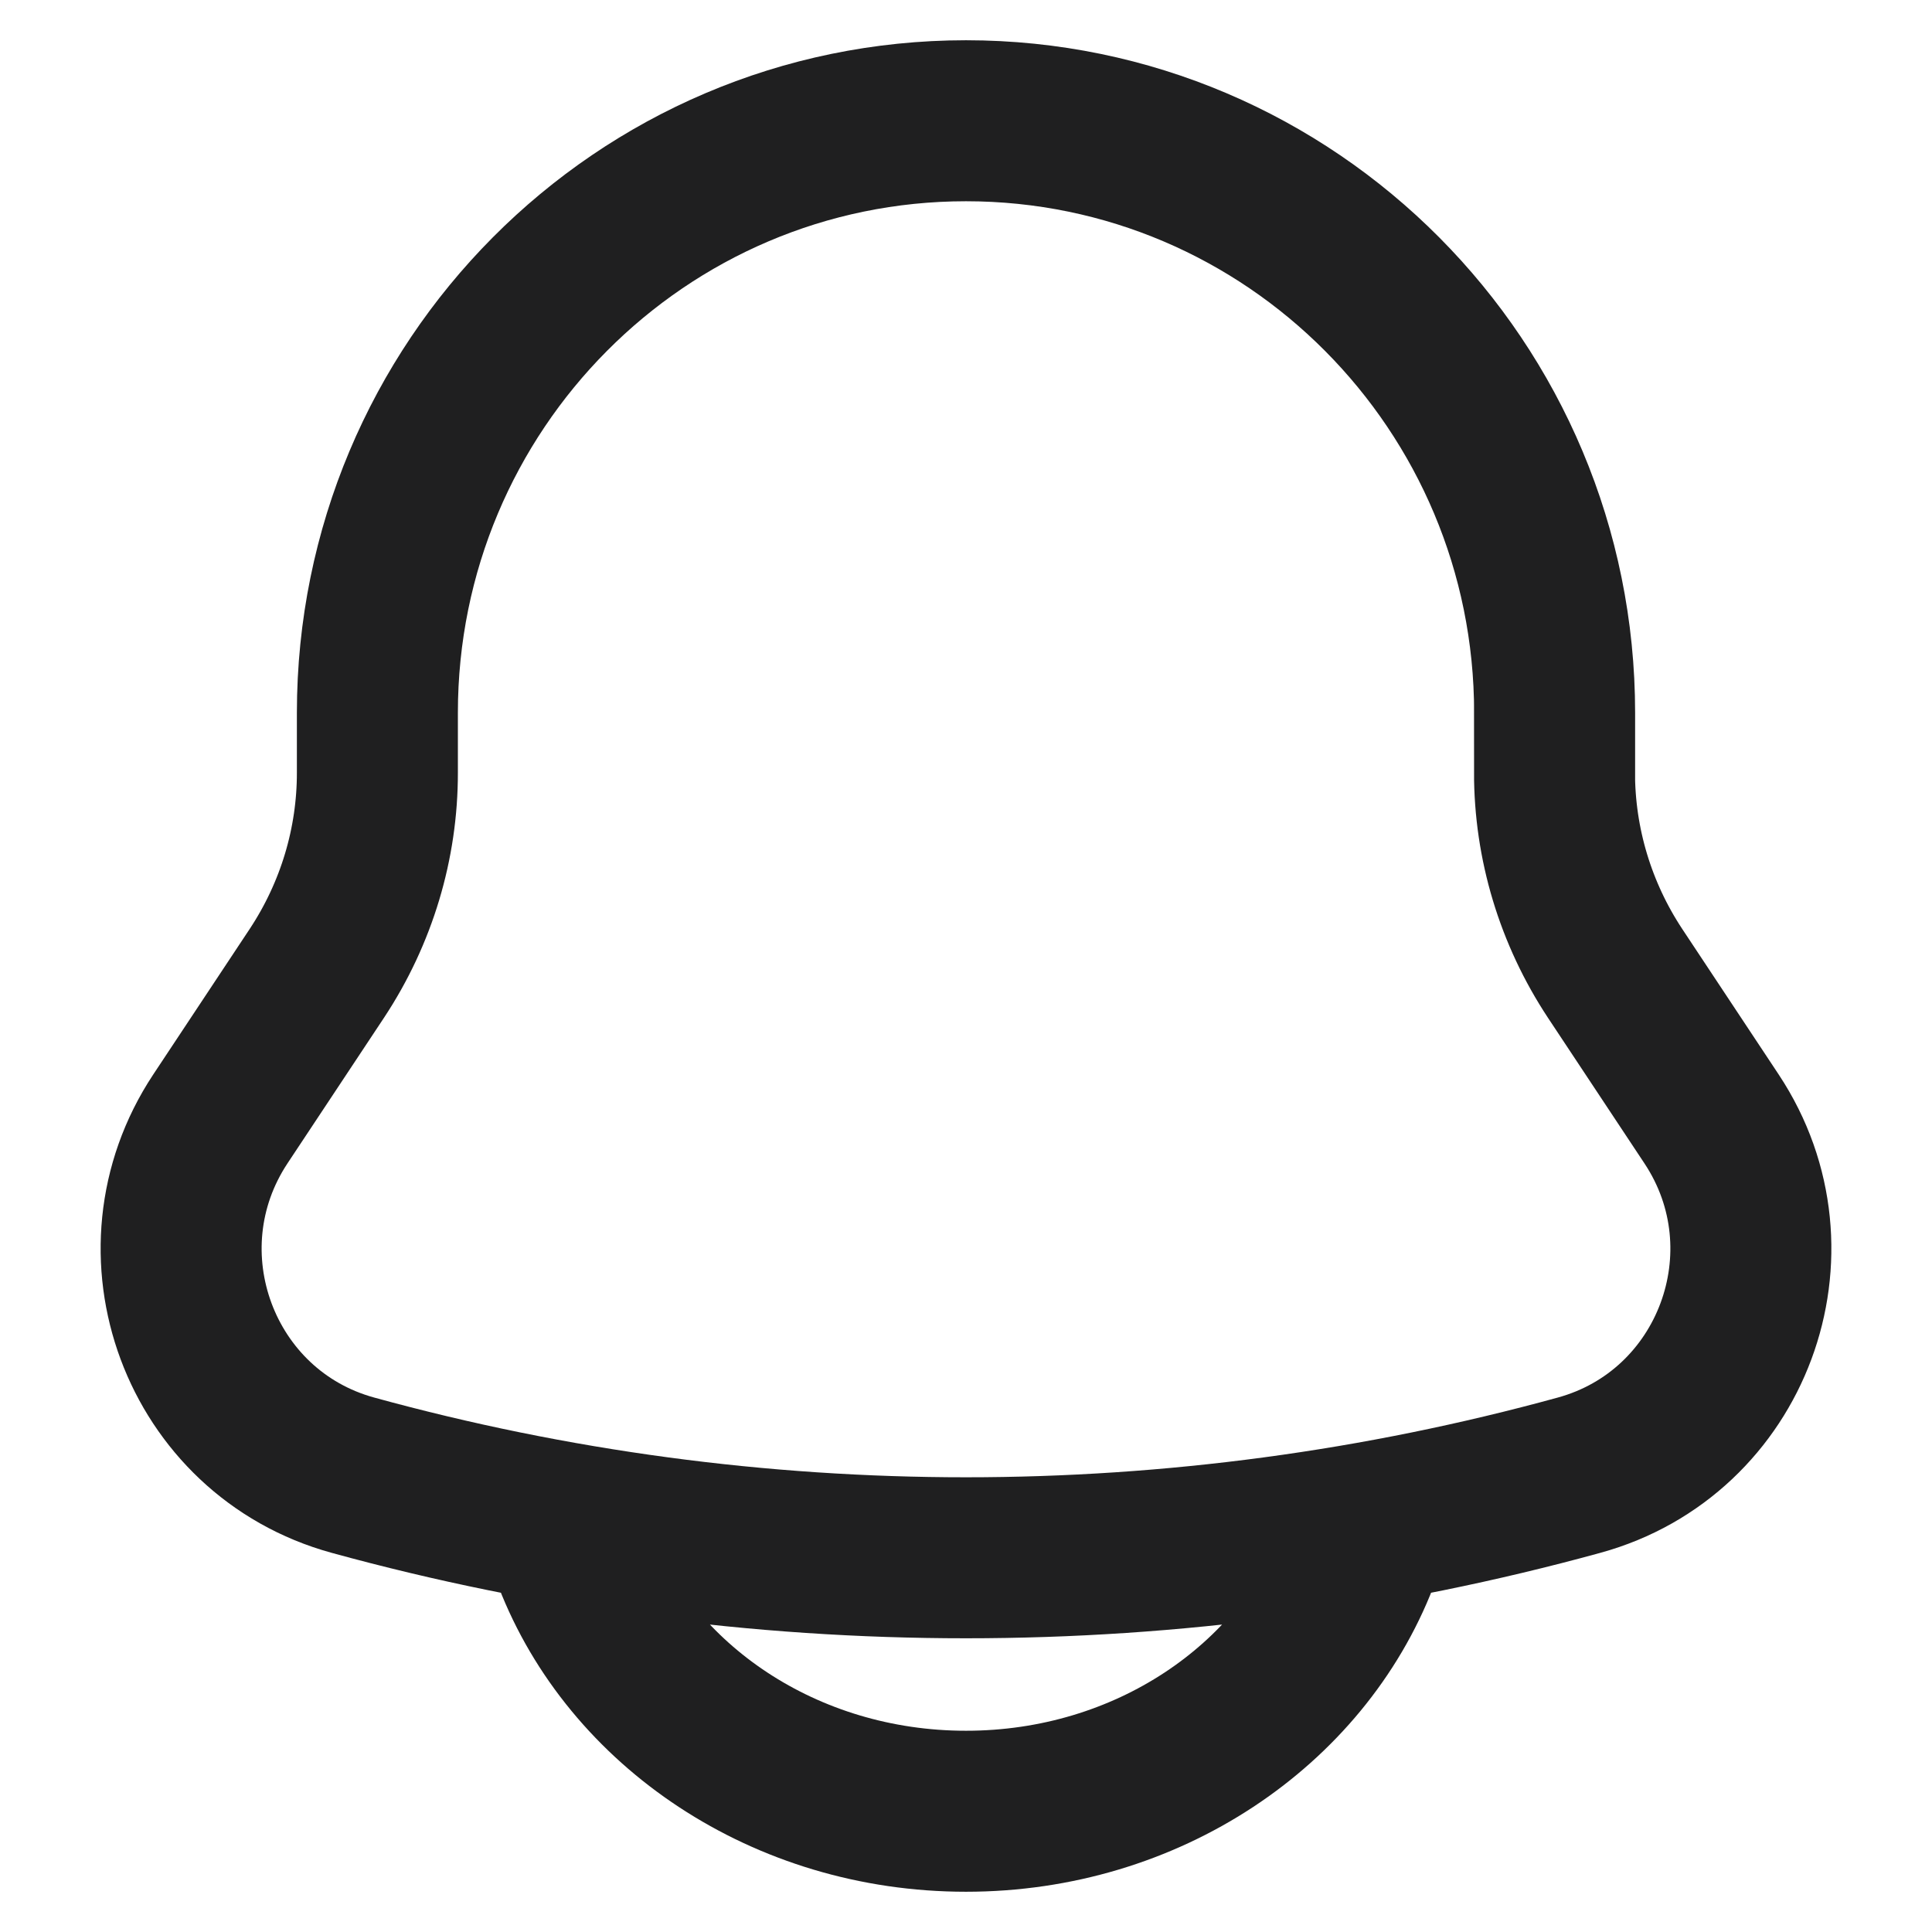 <svg width="18" height="18" viewBox="0 0 18 18" fill="none" xmlns="http://www.w3.org/2000/svg">
<path d="M5.344 14.512C5.876 15.889 7.312 16.875 9 16.875C10.688 16.875 12.124 15.889 12.656 14.512M14.484 7.197V6.641C14.484 3.595 12.027 1.125 9 1.125C5.973 1.125 3.516 3.595 3.516 6.641V7.197C3.517 7.859 3.322 8.508 2.953 9.067L2.053 10.425C1.232 11.666 1.859 13.352 3.288 13.744C7.022 14.77 10.977 14.77 14.712 13.744C16.141 13.352 16.768 11.666 15.947 10.426L15.047 9.068C14.678 8.509 14.483 7.86 14.483 7.197L14.484 7.197Z" stroke="#1F1F20" stroke-width="1.5"/>
</svg>

